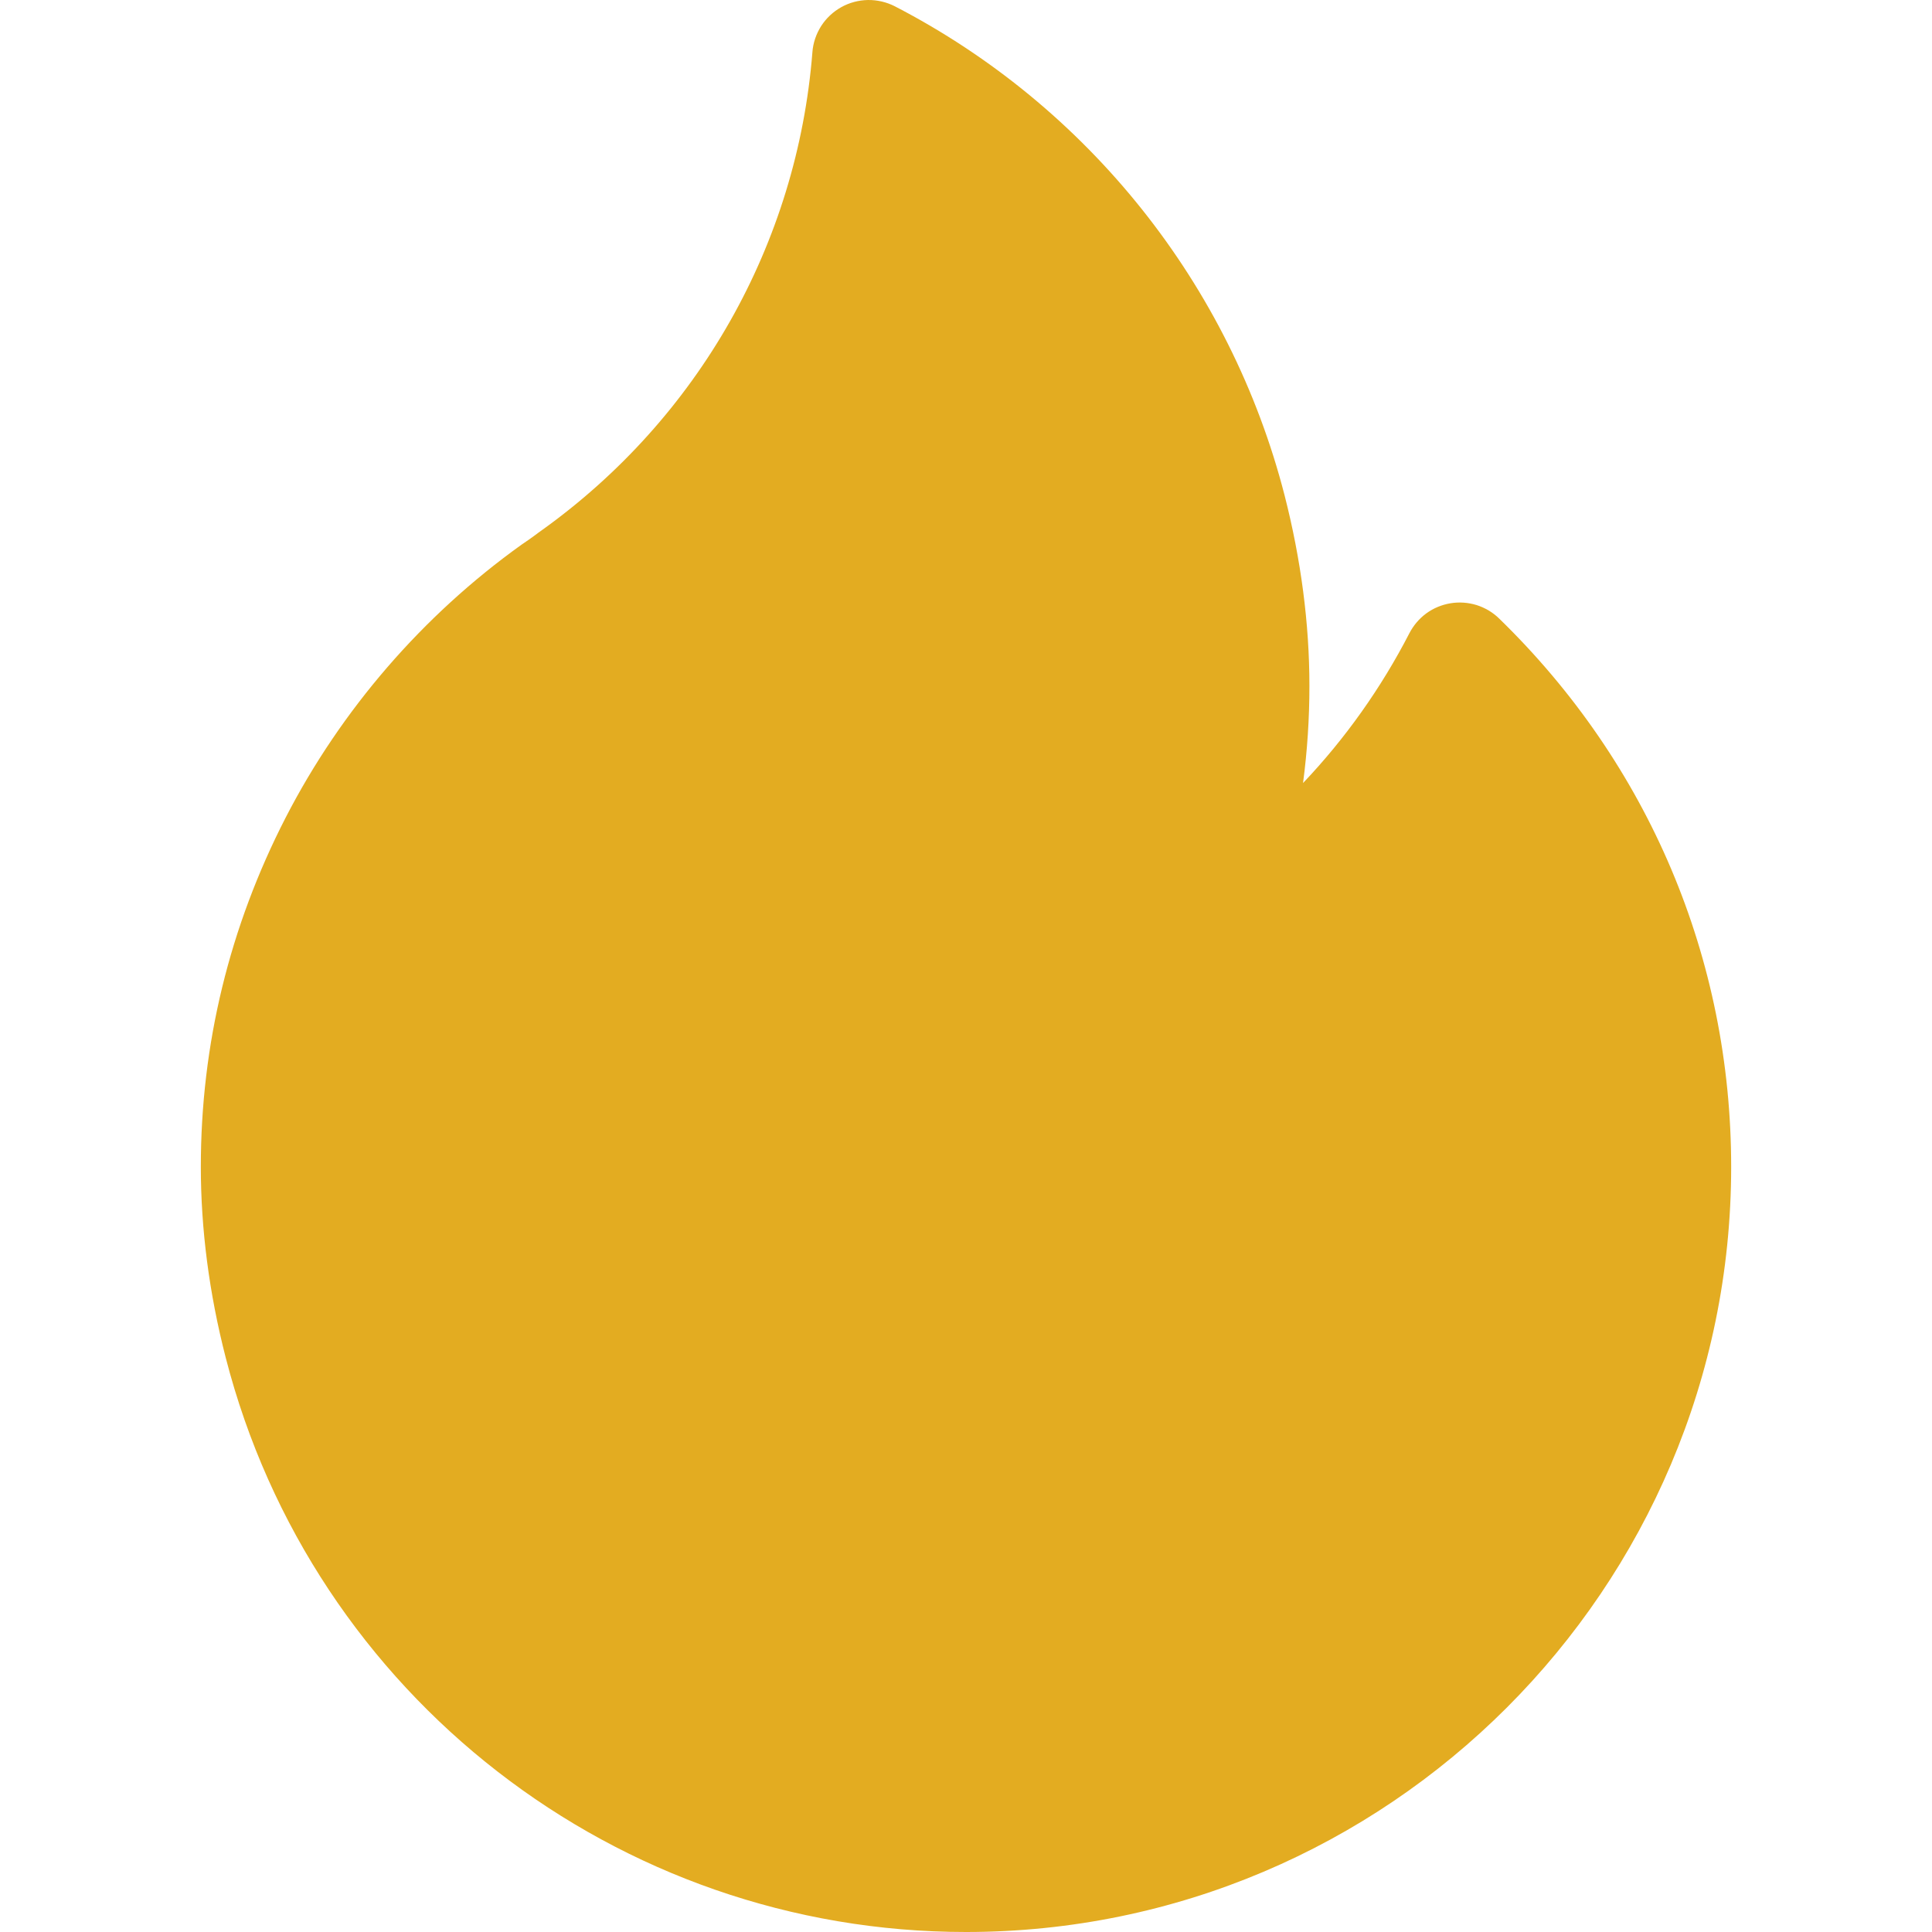 <?xml version="1.0" encoding="UTF-8"?> <svg xmlns="http://www.w3.org/2000/svg" width="20" height="20" viewBox="0 0 20 20" fill="none"><path d="M15.519 6.403C15.454 6.339 15.374 6.292 15.287 6.264C15.199 6.237 15.107 6.23 15.016 6.245C14.926 6.26 14.84 6.295 14.766 6.349C14.692 6.403 14.632 6.474 14.59 6.555C14.298 7.121 13.928 7.644 13.489 8.106C13.533 7.773 13.555 7.437 13.555 7.101C13.555 6.456 13.468 5.793 13.298 5.128C12.737 2.946 11.266 1.101 9.263 0.065C9.177 0.021 9.081 -0.001 8.985 6.88757e-05C8.888 0.002 8.793 0.027 8.709 0.074C8.625 0.121 8.553 0.188 8.501 0.269C8.449 0.351 8.417 0.444 8.41 0.54C8.253 2.523 7.232 4.327 5.606 5.491C5.584 5.506 5.563 5.522 5.542 5.538C5.497 5.57 5.456 5.601 5.417 5.626C5.41 5.63 5.404 5.634 5.398 5.639C4.376 6.371 3.532 7.347 2.958 8.462C2.375 9.596 2.079 10.813 2.079 12.079C2.079 12.723 2.165 13.387 2.336 14.052C3.236 17.554 6.387 20 10 20C14.368 20 17.921 16.446 17.921 12.079C17.921 9.925 17.068 7.909 15.519 6.403Z" fill="#E3AC21"></path></svg> 